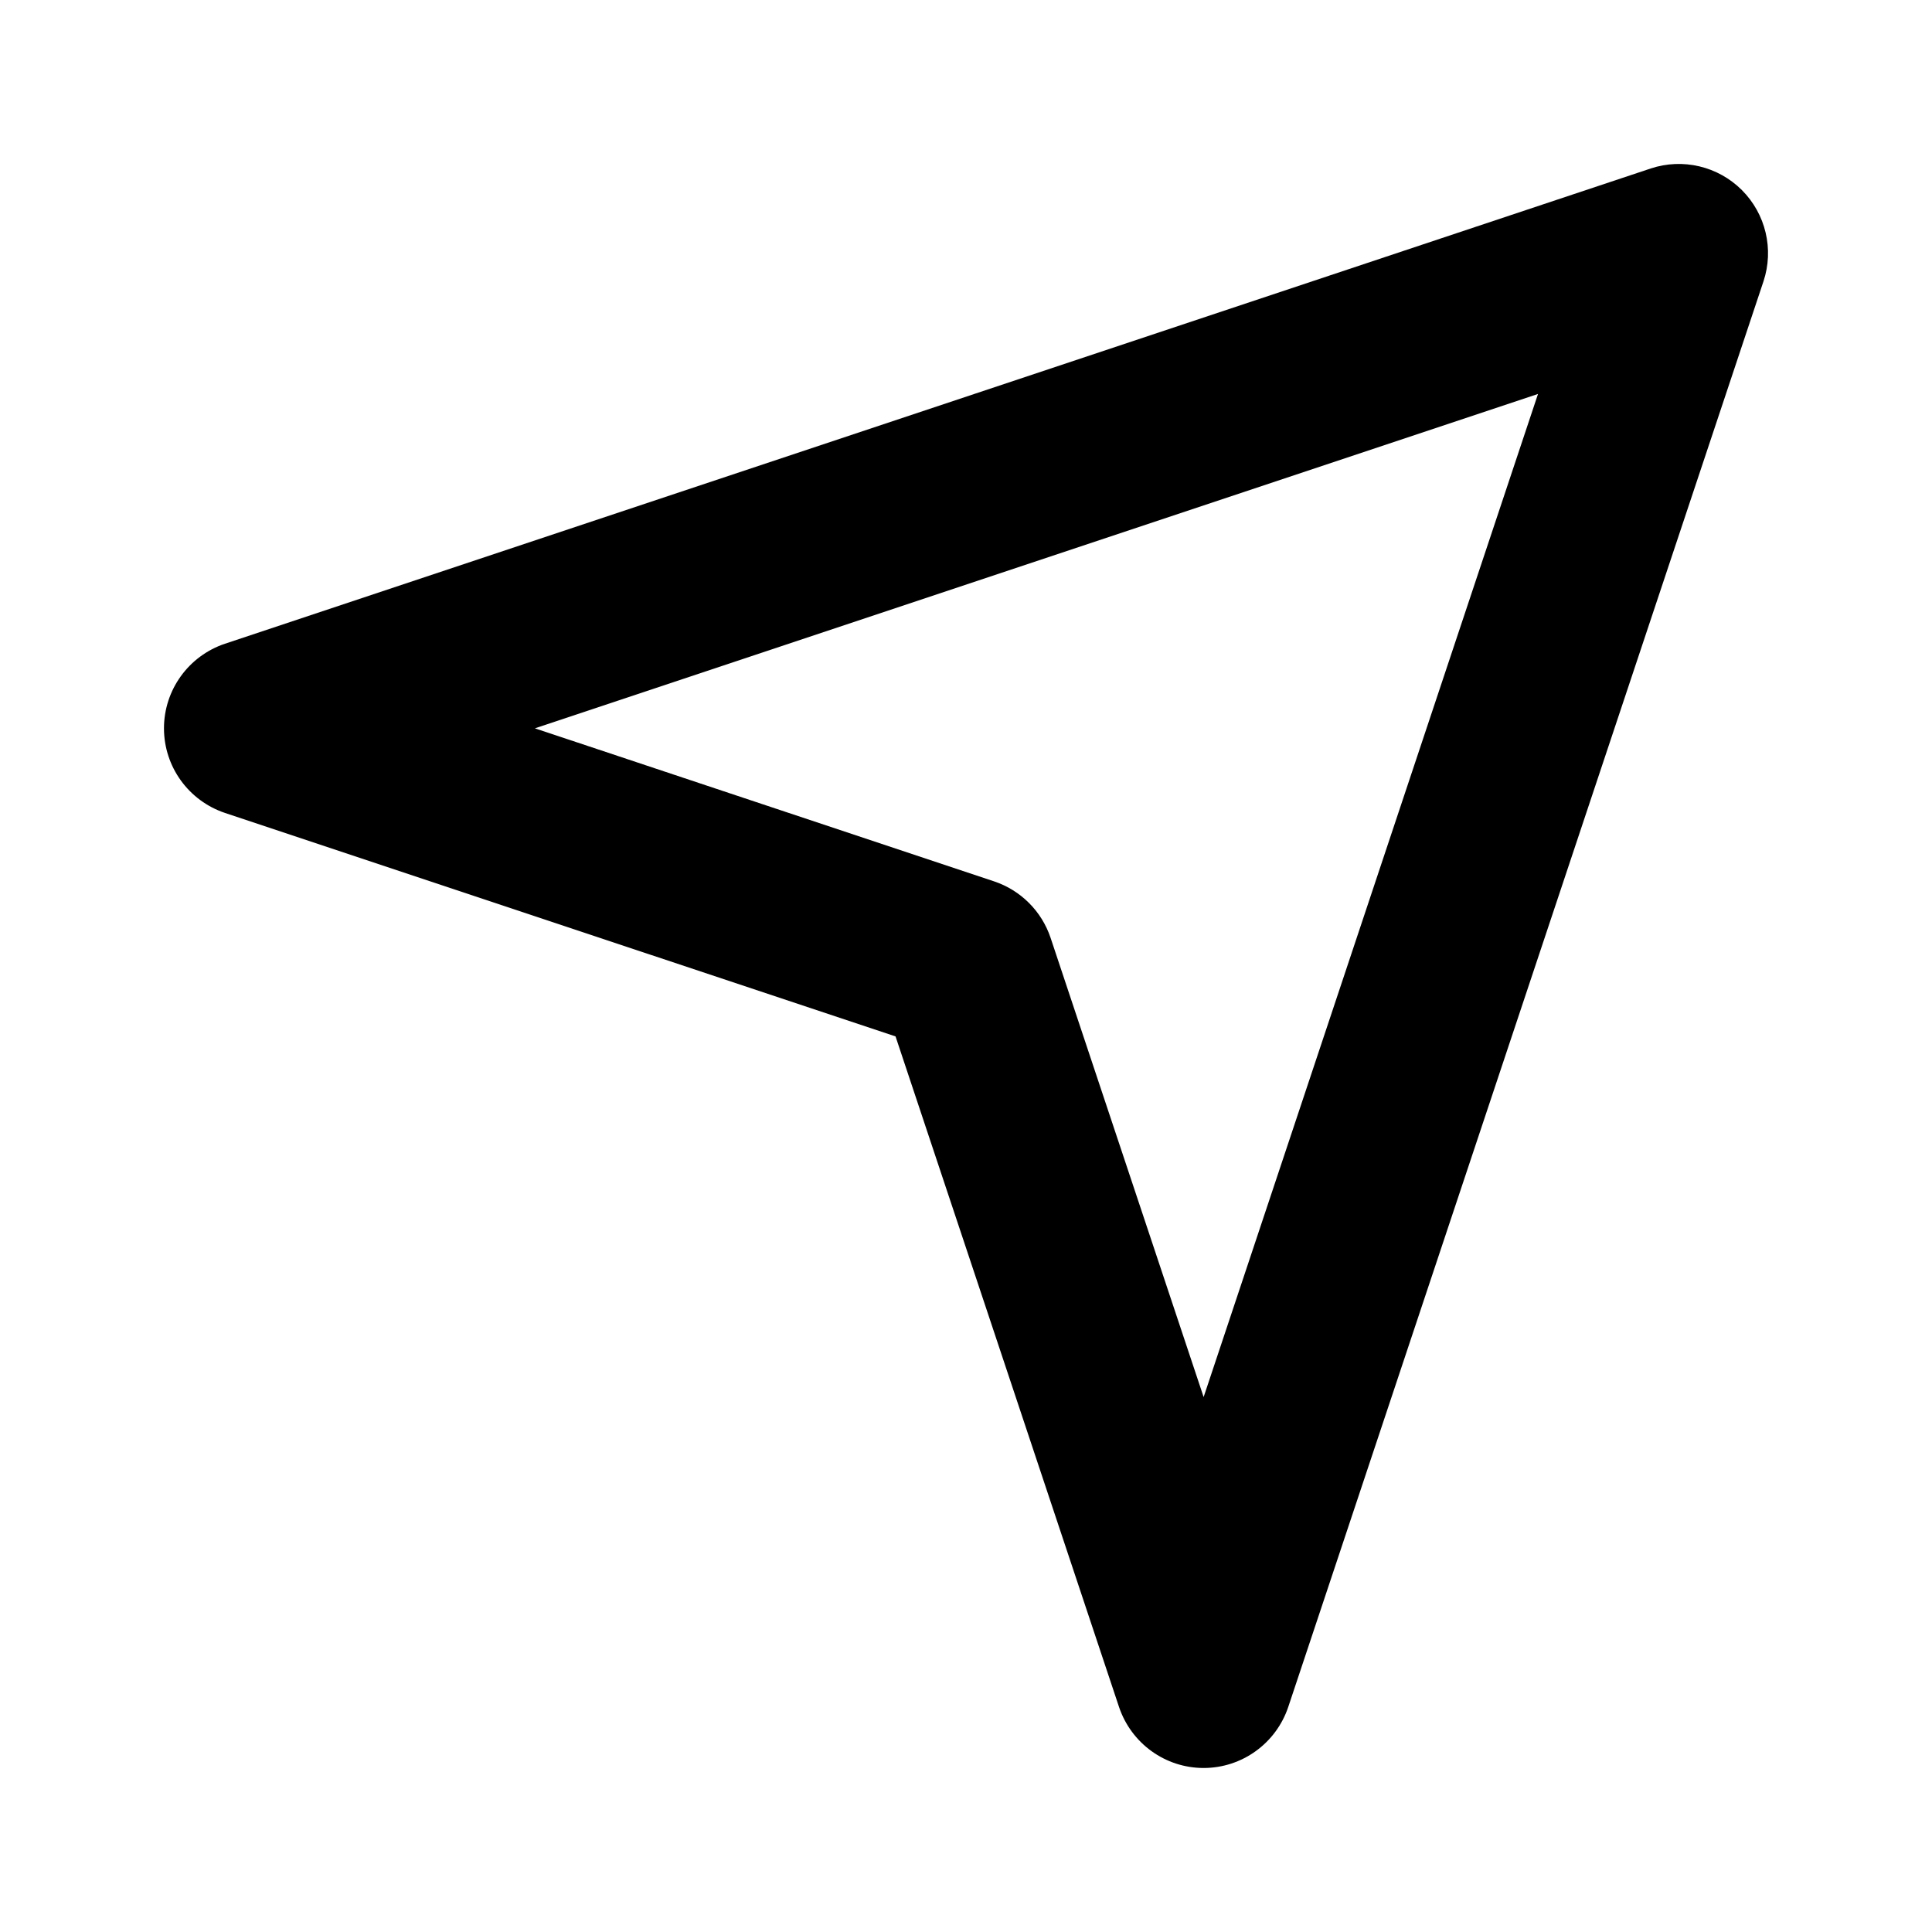 <?xml version="1.0" encoding="UTF-8"?>
<!-- Uploaded to: ICON Repo, www.iconrepo.com, Generator: ICON Repo Mixer Tools -->
<svg fill="#000000" width="800px" height="800px" version="1.1" viewBox="144 144 512 512" xmlns="http://www.w3.org/2000/svg">
 <path d="m611.35 218.53c2.801-8.469 0.598-17.82-5.731-24.152-6.328-6.328-15.68-8.535-24.152-5.731l-377.86 125.95c-9.637 3.242-16.152 12.25-16.152 22.418 0 10.172 6.519 19.176 16.152 22.418l177.72 59.23 59.23 177.72c3.242 9.637 12.25 16.152 22.418 16.152 10.172 0 19.176-6.519 22.418-16.152zm-59.766 29.883-88.609 265.82-40.559-121.7c-2.363-7.055-7.902-12.594-14.957-14.957l-121.7-40.559 265.82-88.609z" fill-rule="evenodd"/>
</svg>
